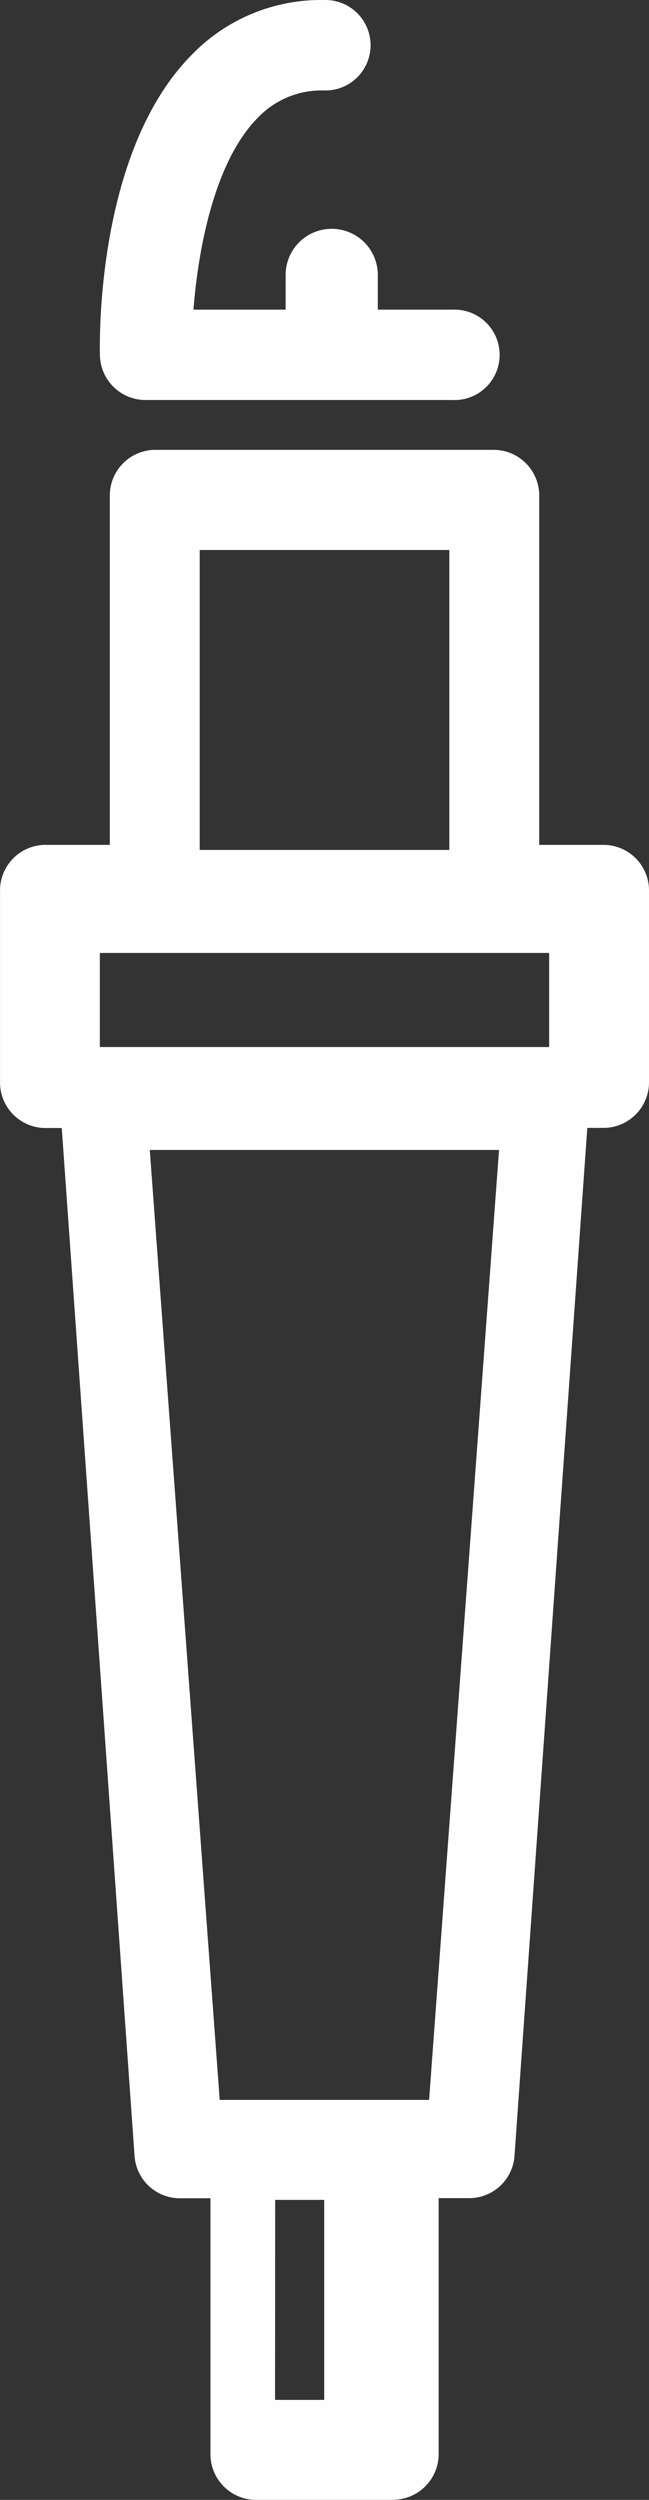 <svg id="spark-plugs" xmlns="http://www.w3.org/2000/svg" width="20.418" height="78.533" viewBox="0 0 20.418 78.533">
  <rect x="0" y="0" width="20.418" height="78.533" fill="#333333" stroke="none"/>
  <path id="Fill-1" d="M728.259,3241.565h-9.667a1.436,1.436,0,0,1-1.448-1.386c-.016-.656-.071-6.488,2.9-9.47A5.655,5.655,0,0,1,724.2,3229a1.421,1.421,0,1,1,0,2.841,2.767,2.767,0,0,0-2.081.849c-1.383,1.385-1.885,4.162-2.033,6.036h2.9v-1.089a1.448,1.448,0,0,1,2.9,0v1.089h2.374a1.421,1.421,0,1,1,0,2.841Zm-7.976,14.135h7.853v-9.424h-7.853Zm10.581,6.191h.413v-2.956H717.141v2.956Zm-4.453,33.075H727.5l2.2-29.842H718.712l2.2,29.842Zm-3.758,9.424H724.2v-6.283h-1.543Zm3.736,3.141h-4.359a1.437,1.437,0,0,1-1.409-1.46v-8.015h-.983a1.429,1.429,0,0,1-1.406-1.353l-2.289-32.268h-.533a1.433,1.433,0,0,1-1.409-1.46V3257a1.433,1.433,0,0,1,1.409-1.46h2.045v-10.95a1.435,1.435,0,0,1,1.409-1.459h10.691a1.435,1.435,0,0,1,1.409,1.459v10.95h2.045a1.433,1.433,0,0,1,1.409,1.46v5.971a1.434,1.434,0,0,1-1.409,1.46h-.532l-2.289,32.268a1.429,1.429,0,0,1-1.406,1.353H727.8v8.015a1.437,1.437,0,0,1-1.409,1.46Z" transform="translate(-714 -3228.999)" fill="#fefefe" fill-rule="evenodd"/>
</svg>

